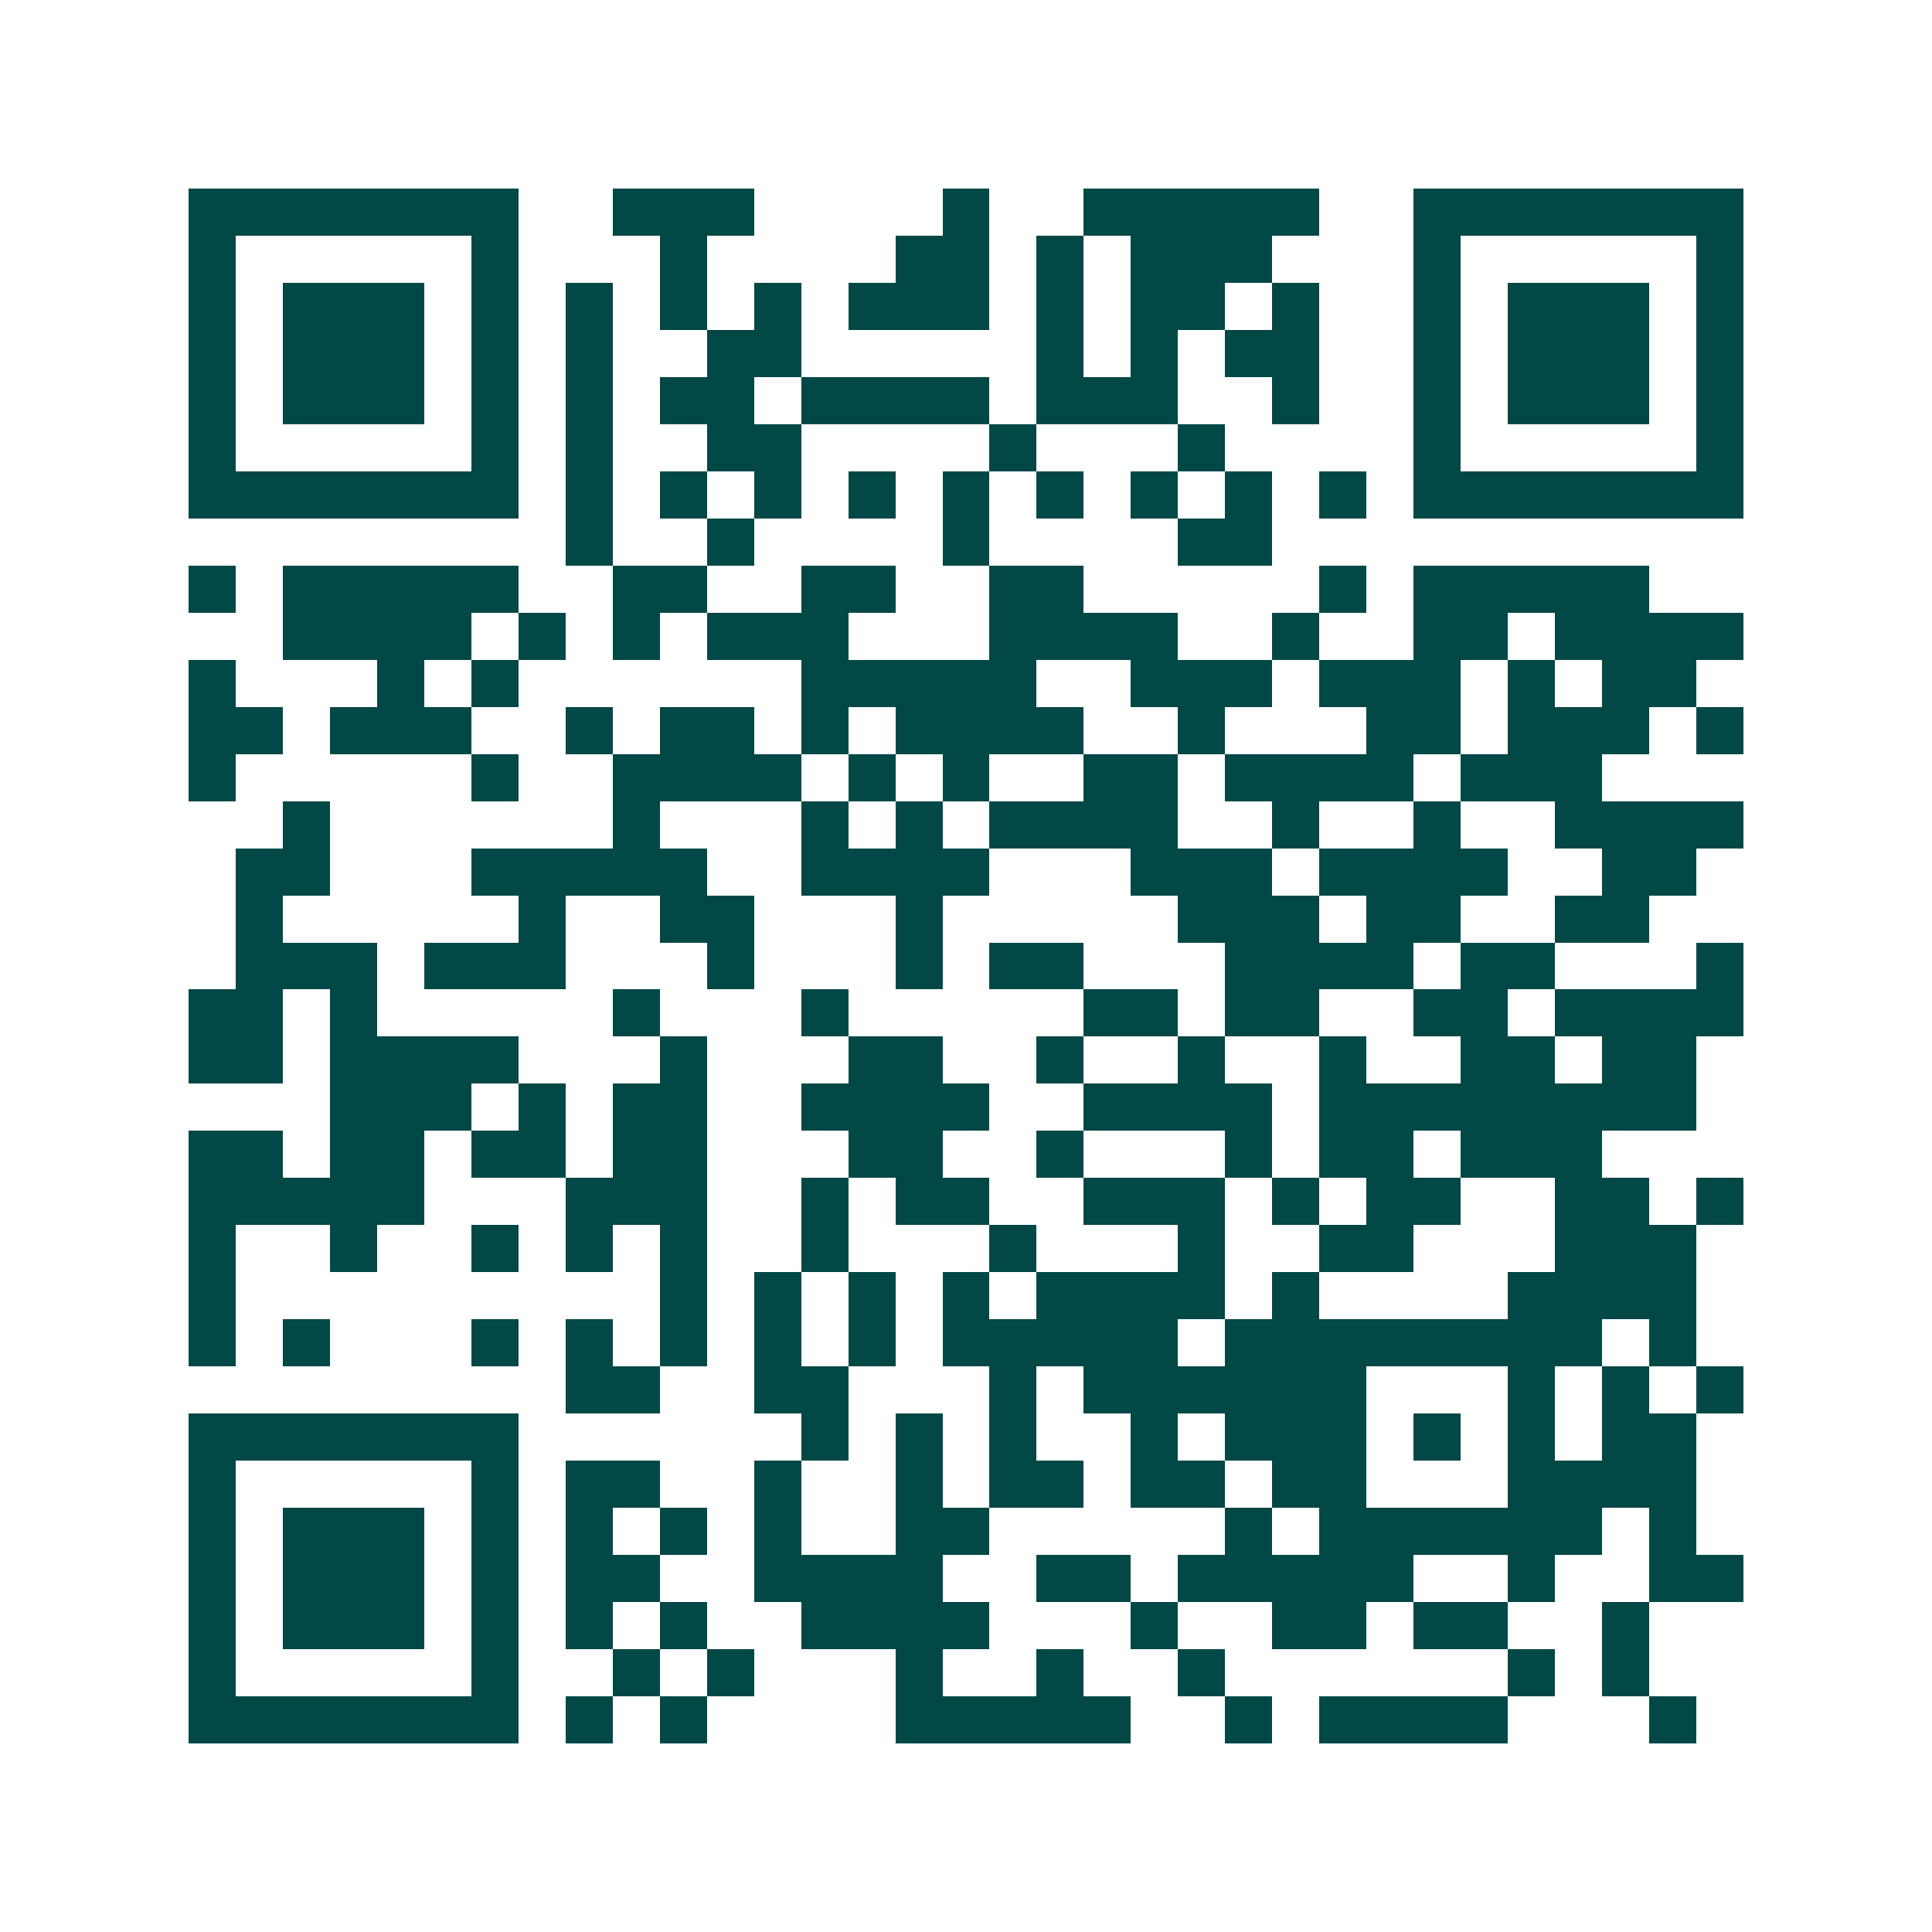 <svg xmlns="http://www.w3.org/2000/svg" width="200" height="200" viewBox="0 0 41 41" shape-rendering="crispEdges"><path fill="#ffffff" d="M0 0h41v41H0z"/><path stroke="#014847" d="M4 4.5h7m2 0h3m4 0h1m2 0h5m2 0h7M4 5.5h1m5 0h1m3 0h1m4 0h2m1 0h1m1 0h3m3 0h1m5 0h1M4 6.5h1m1 0h3m1 0h1m1 0h1m1 0h1m1 0h1m1 0h3m1 0h1m1 0h2m1 0h1m2 0h1m1 0h3m1 0h1M4 7.5h1m1 0h3m1 0h1m1 0h1m2 0h2m5 0h1m1 0h1m1 0h2m2 0h1m1 0h3m1 0h1M4 8.5h1m1 0h3m1 0h1m1 0h1m1 0h2m1 0h4m1 0h3m2 0h1m2 0h1m1 0h3m1 0h1M4 9.5h1m5 0h1m1 0h1m2 0h2m4 0h1m3 0h1m4 0h1m5 0h1M4 10.5h7m1 0h1m1 0h1m1 0h1m1 0h1m1 0h1m1 0h1m1 0h1m1 0h1m1 0h1m1 0h7M12 11.5h1m2 0h1m4 0h1m4 0h2M4 12.5h1m1 0h5m2 0h2m2 0h2m2 0h2m5 0h1m1 0h5M6 13.5h4m1 0h1m1 0h1m1 0h3m3 0h4m2 0h1m2 0h2m1 0h4M4 14.5h1m3 0h1m1 0h1m6 0h5m2 0h3m1 0h3m1 0h1m1 0h2M4 15.5h2m1 0h3m2 0h1m1 0h2m1 0h1m1 0h4m2 0h1m3 0h2m1 0h3m1 0h1M4 16.5h1m5 0h1m2 0h4m1 0h1m1 0h1m2 0h2m1 0h4m1 0h3M6 17.5h1m6 0h1m3 0h1m1 0h1m1 0h4m2 0h1m2 0h1m2 0h4M5 18.5h2m3 0h5m2 0h4m3 0h3m1 0h4m2 0h2M5 19.5h1m5 0h1m2 0h2m3 0h1m5 0h3m1 0h2m2 0h2M5 20.5h3m1 0h3m3 0h1m3 0h1m1 0h2m3 0h4m1 0h2m3 0h1M4 21.5h2m1 0h1m5 0h1m3 0h1m5 0h2m1 0h2m2 0h2m1 0h4M4 22.5h2m1 0h4m3 0h1m3 0h2m2 0h1m2 0h1m2 0h1m2 0h2m1 0h2M7 23.5h3m1 0h1m1 0h2m2 0h4m2 0h4m1 0h8M4 24.5h2m1 0h2m1 0h2m1 0h2m3 0h2m2 0h1m3 0h1m1 0h2m1 0h3M4 25.5h5m3 0h3m2 0h1m1 0h2m2 0h3m1 0h1m1 0h2m2 0h2m1 0h1M4 26.5h1m2 0h1m2 0h1m1 0h1m1 0h1m2 0h1m3 0h1m3 0h1m2 0h2m3 0h3M4 27.5h1m9 0h1m1 0h1m1 0h1m1 0h1m1 0h4m1 0h1m4 0h4M4 28.5h1m1 0h1m3 0h1m1 0h1m1 0h1m1 0h1m1 0h1m1 0h5m1 0h8m1 0h1M12 29.5h2m2 0h2m3 0h1m1 0h6m3 0h1m1 0h1m1 0h1M4 30.5h7m6 0h1m1 0h1m1 0h1m2 0h1m1 0h3m1 0h1m1 0h1m1 0h2M4 31.5h1m5 0h1m1 0h2m2 0h1m2 0h1m1 0h2m1 0h2m1 0h2m3 0h4M4 32.5h1m1 0h3m1 0h1m1 0h1m1 0h1m1 0h1m2 0h2m5 0h1m1 0h6m1 0h1M4 33.5h1m1 0h3m1 0h1m1 0h2m2 0h4m2 0h2m1 0h5m2 0h1m2 0h2M4 34.5h1m1 0h3m1 0h1m1 0h1m1 0h1m2 0h4m3 0h1m2 0h2m1 0h2m2 0h1M4 35.5h1m5 0h1m2 0h1m1 0h1m3 0h1m2 0h1m2 0h1m6 0h1m1 0h1M4 36.5h7m1 0h1m1 0h1m4 0h5m2 0h1m1 0h4m3 0h1"/></svg>

